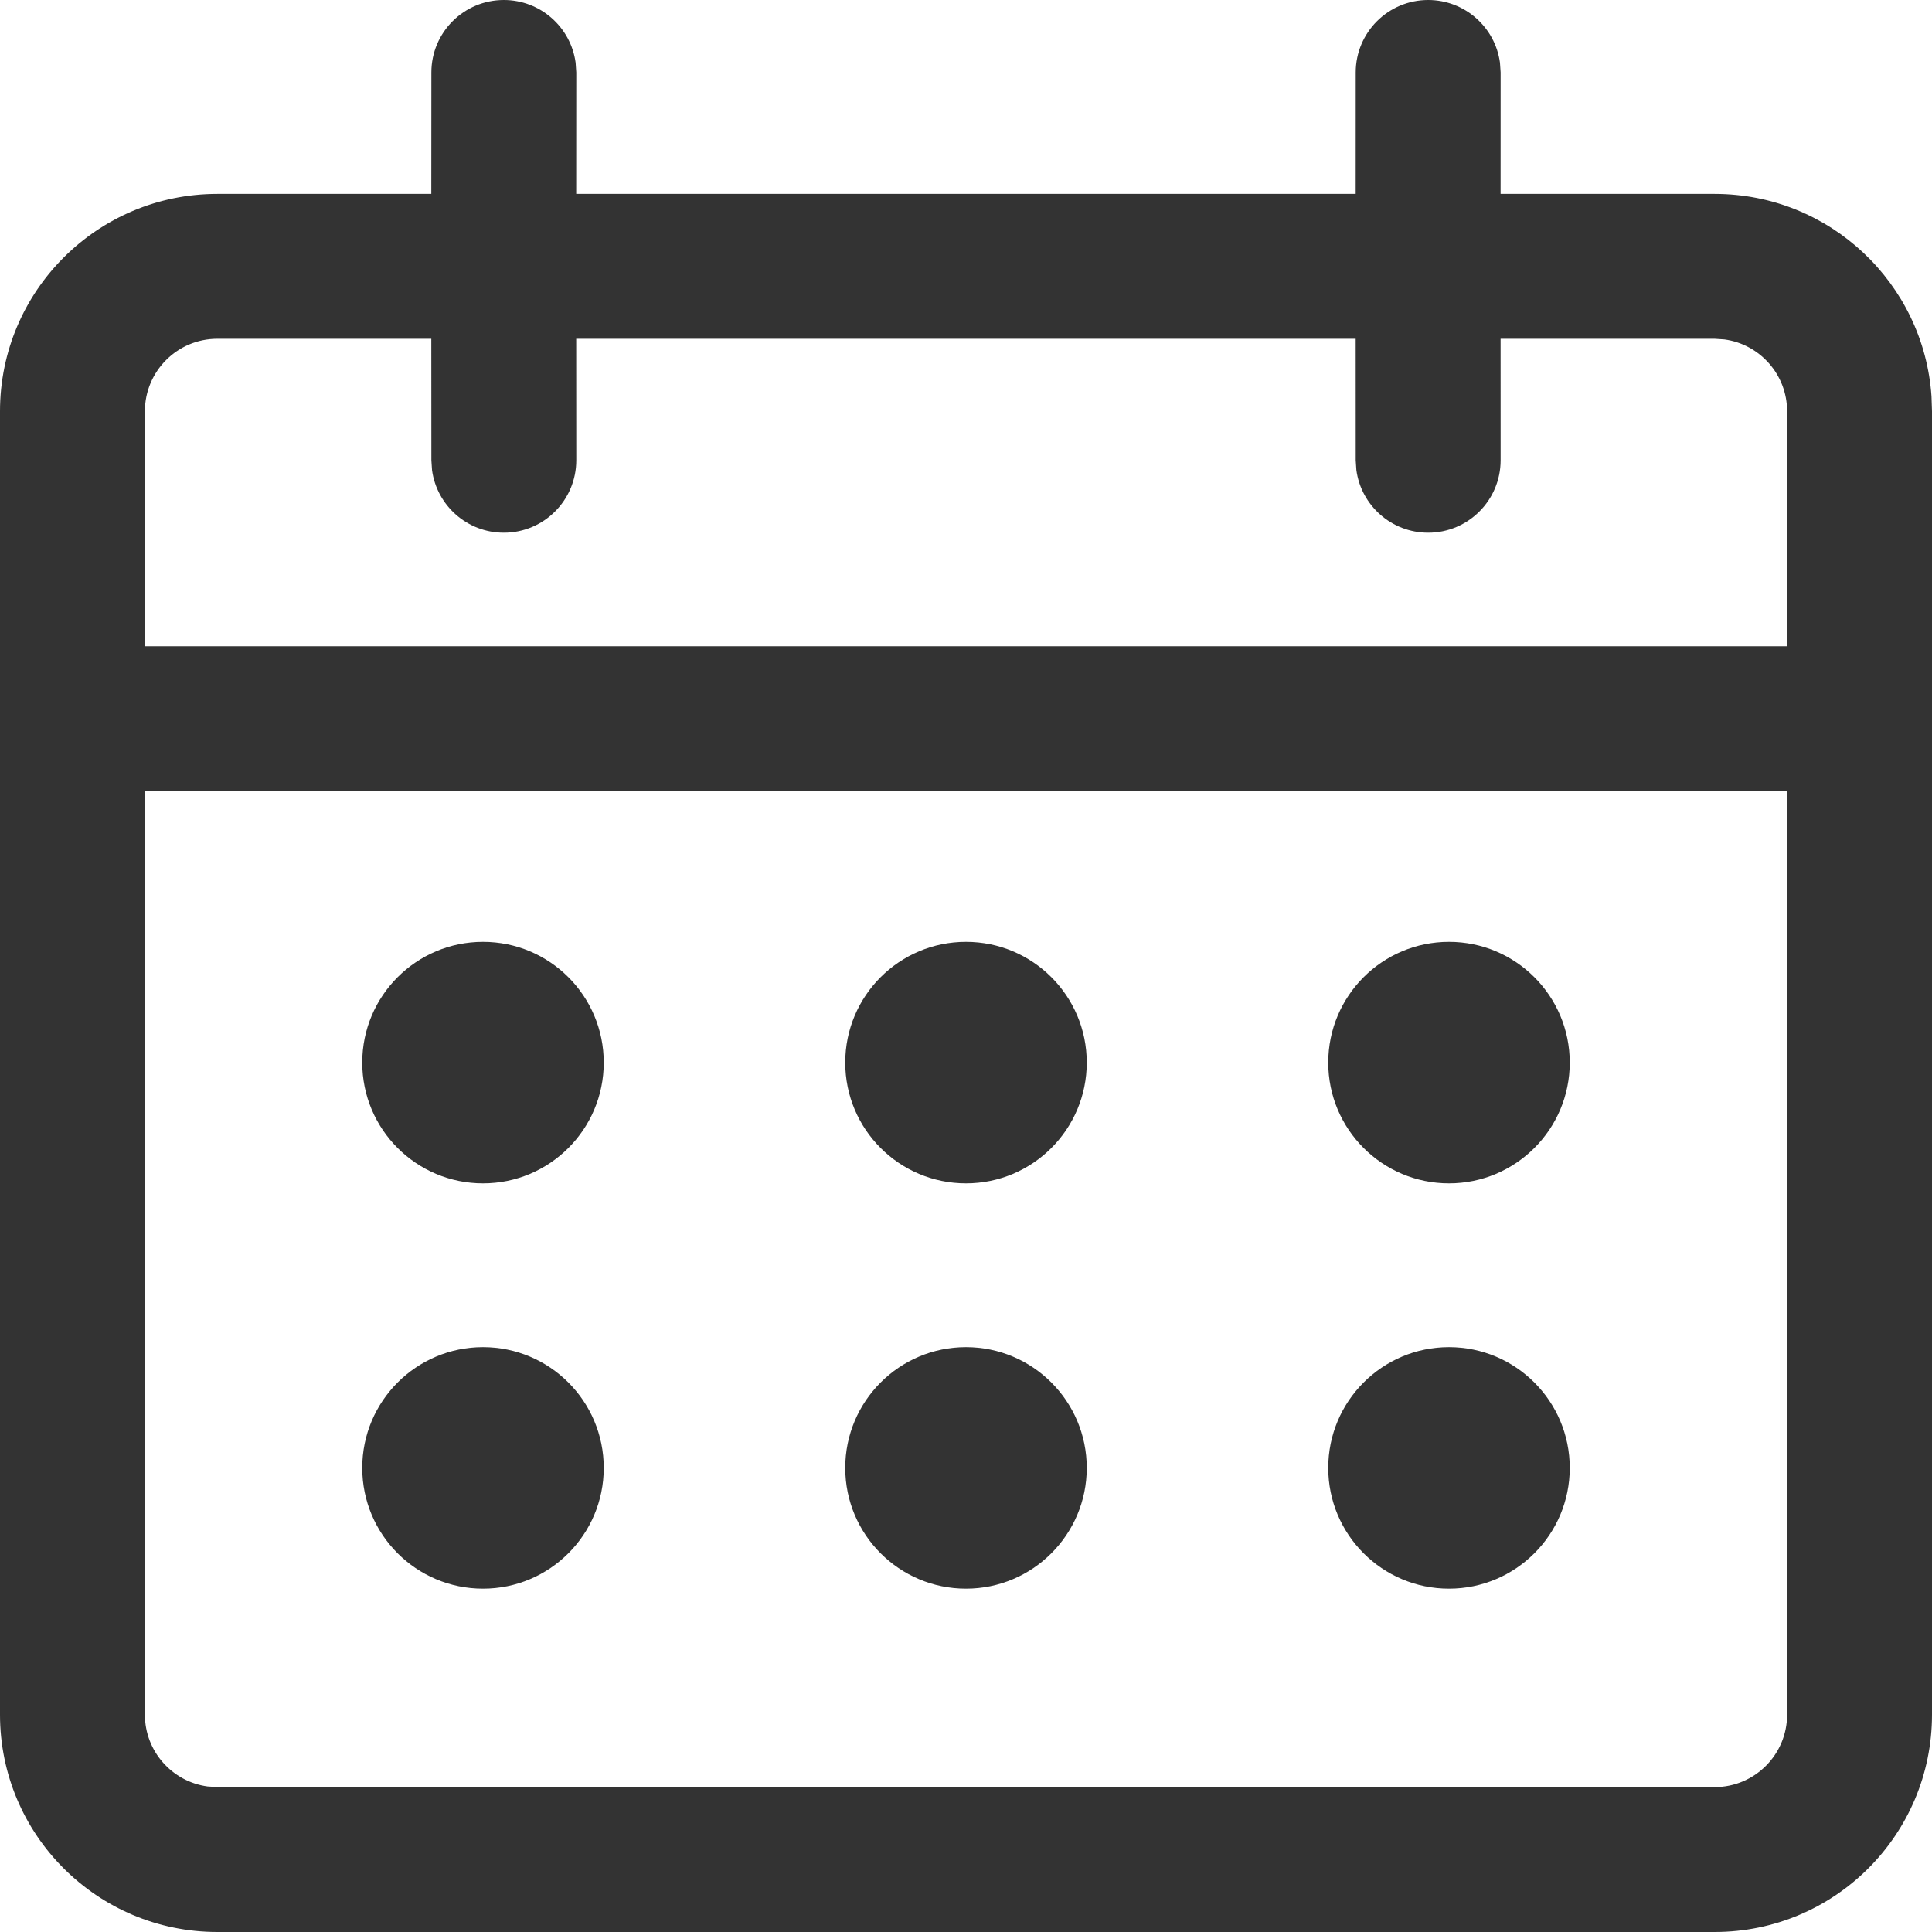 <?xml version="1.0" encoding="utf-8"?>
<svg xmlns="http://www.w3.org/2000/svg" fill="none" height="100%" overflow="visible" preserveAspectRatio="none" style="display: block;" viewBox="0 0 50 50" width="100%">
<path d="M36.961 0C37.91 0 38.695 0.705 38.819 1.621L38.836 1.875L38.835 5.018L44.375 5.018C47.352 5.018 49.789 7.331 49.987 10.258L50 10.643V44.375C50 47.482 47.482 50 44.375 50H5.625C2.518 50 0 47.482 0 44.375V10.643C0 7.536 2.518 5.018 5.625 5.018L11.162 5.018L11.164 1.875C11.164 0.839 12.003 0 13.039 0C13.988 0 14.773 0.705 14.897 1.621L14.914 1.875L14.912 5.018H35.085L35.086 1.875C35.086 0.839 35.926 0 36.961 0ZM46.25 20.475H3.75V44.375C3.75 45.324 4.455 46.109 5.371 46.233L5.625 46.25H44.375C45.41 46.25 46.25 45.41 46.25 44.375V20.475ZM11.162 8.768L5.625 8.768C4.589 8.768 3.75 9.608 3.75 10.643V16.725H46.25V10.643C46.25 9.694 45.545 8.909 44.629 8.785L44.375 8.768L38.835 8.768L38.836 11.911C38.836 12.947 37.997 13.786 36.961 13.786C36.012 13.786 35.227 13.081 35.103 12.166L35.086 11.911L35.085 8.768H14.912L14.914 11.911C14.914 12.947 14.074 13.786 13.039 13.786C12.09 13.786 11.305 13.081 11.181 12.166L11.164 11.911L11.162 8.768ZM40.625 27.5C40.625 25.773 39.225 24.375 37.5 24.375C35.774 24.375 34.375 25.773 34.375 27.5C34.375 29.226 35.774 30.625 37.5 30.625C39.225 30.625 40.625 29.226 40.625 27.5ZM25 34.864C26.725 34.864 28.125 36.264 28.125 37.989C28.125 39.715 26.725 41.114 25 41.114C23.274 41.114 21.875 39.715 21.875 37.989C21.875 36.264 23.274 34.864 25 34.864ZM37.5 34.864C39.225 34.864 40.625 36.264 40.625 37.989C40.625 39.715 39.225 41.114 37.5 41.114C35.774 41.114 34.375 39.715 34.375 37.989C34.375 36.264 35.774 34.864 37.5 34.864ZM28.125 27.5C28.125 25.773 26.726 24.375 25 24.375C23.274 24.375 21.875 25.773 21.875 27.5C21.875 29.226 23.274 30.625 25 30.625C26.725 30.625 28.125 29.226 28.125 27.5ZM12.5 34.864C14.226 34.864 15.625 36.264 15.625 37.989C15.625 39.715 14.226 41.114 12.5 41.114C10.774 41.114 9.375 39.715 9.375 37.989C9.375 36.264 10.774 34.864 12.5 34.864ZM15.625 27.5C15.625 25.773 14.226 24.375 12.5 24.375C10.774 24.375 9.375 25.773 9.375 27.5C9.375 29.226 10.774 30.625 12.5 30.625C14.226 30.625 15.625 29.226 15.625 27.5Z" fill="#333333" id="Icon"/>
</svg>